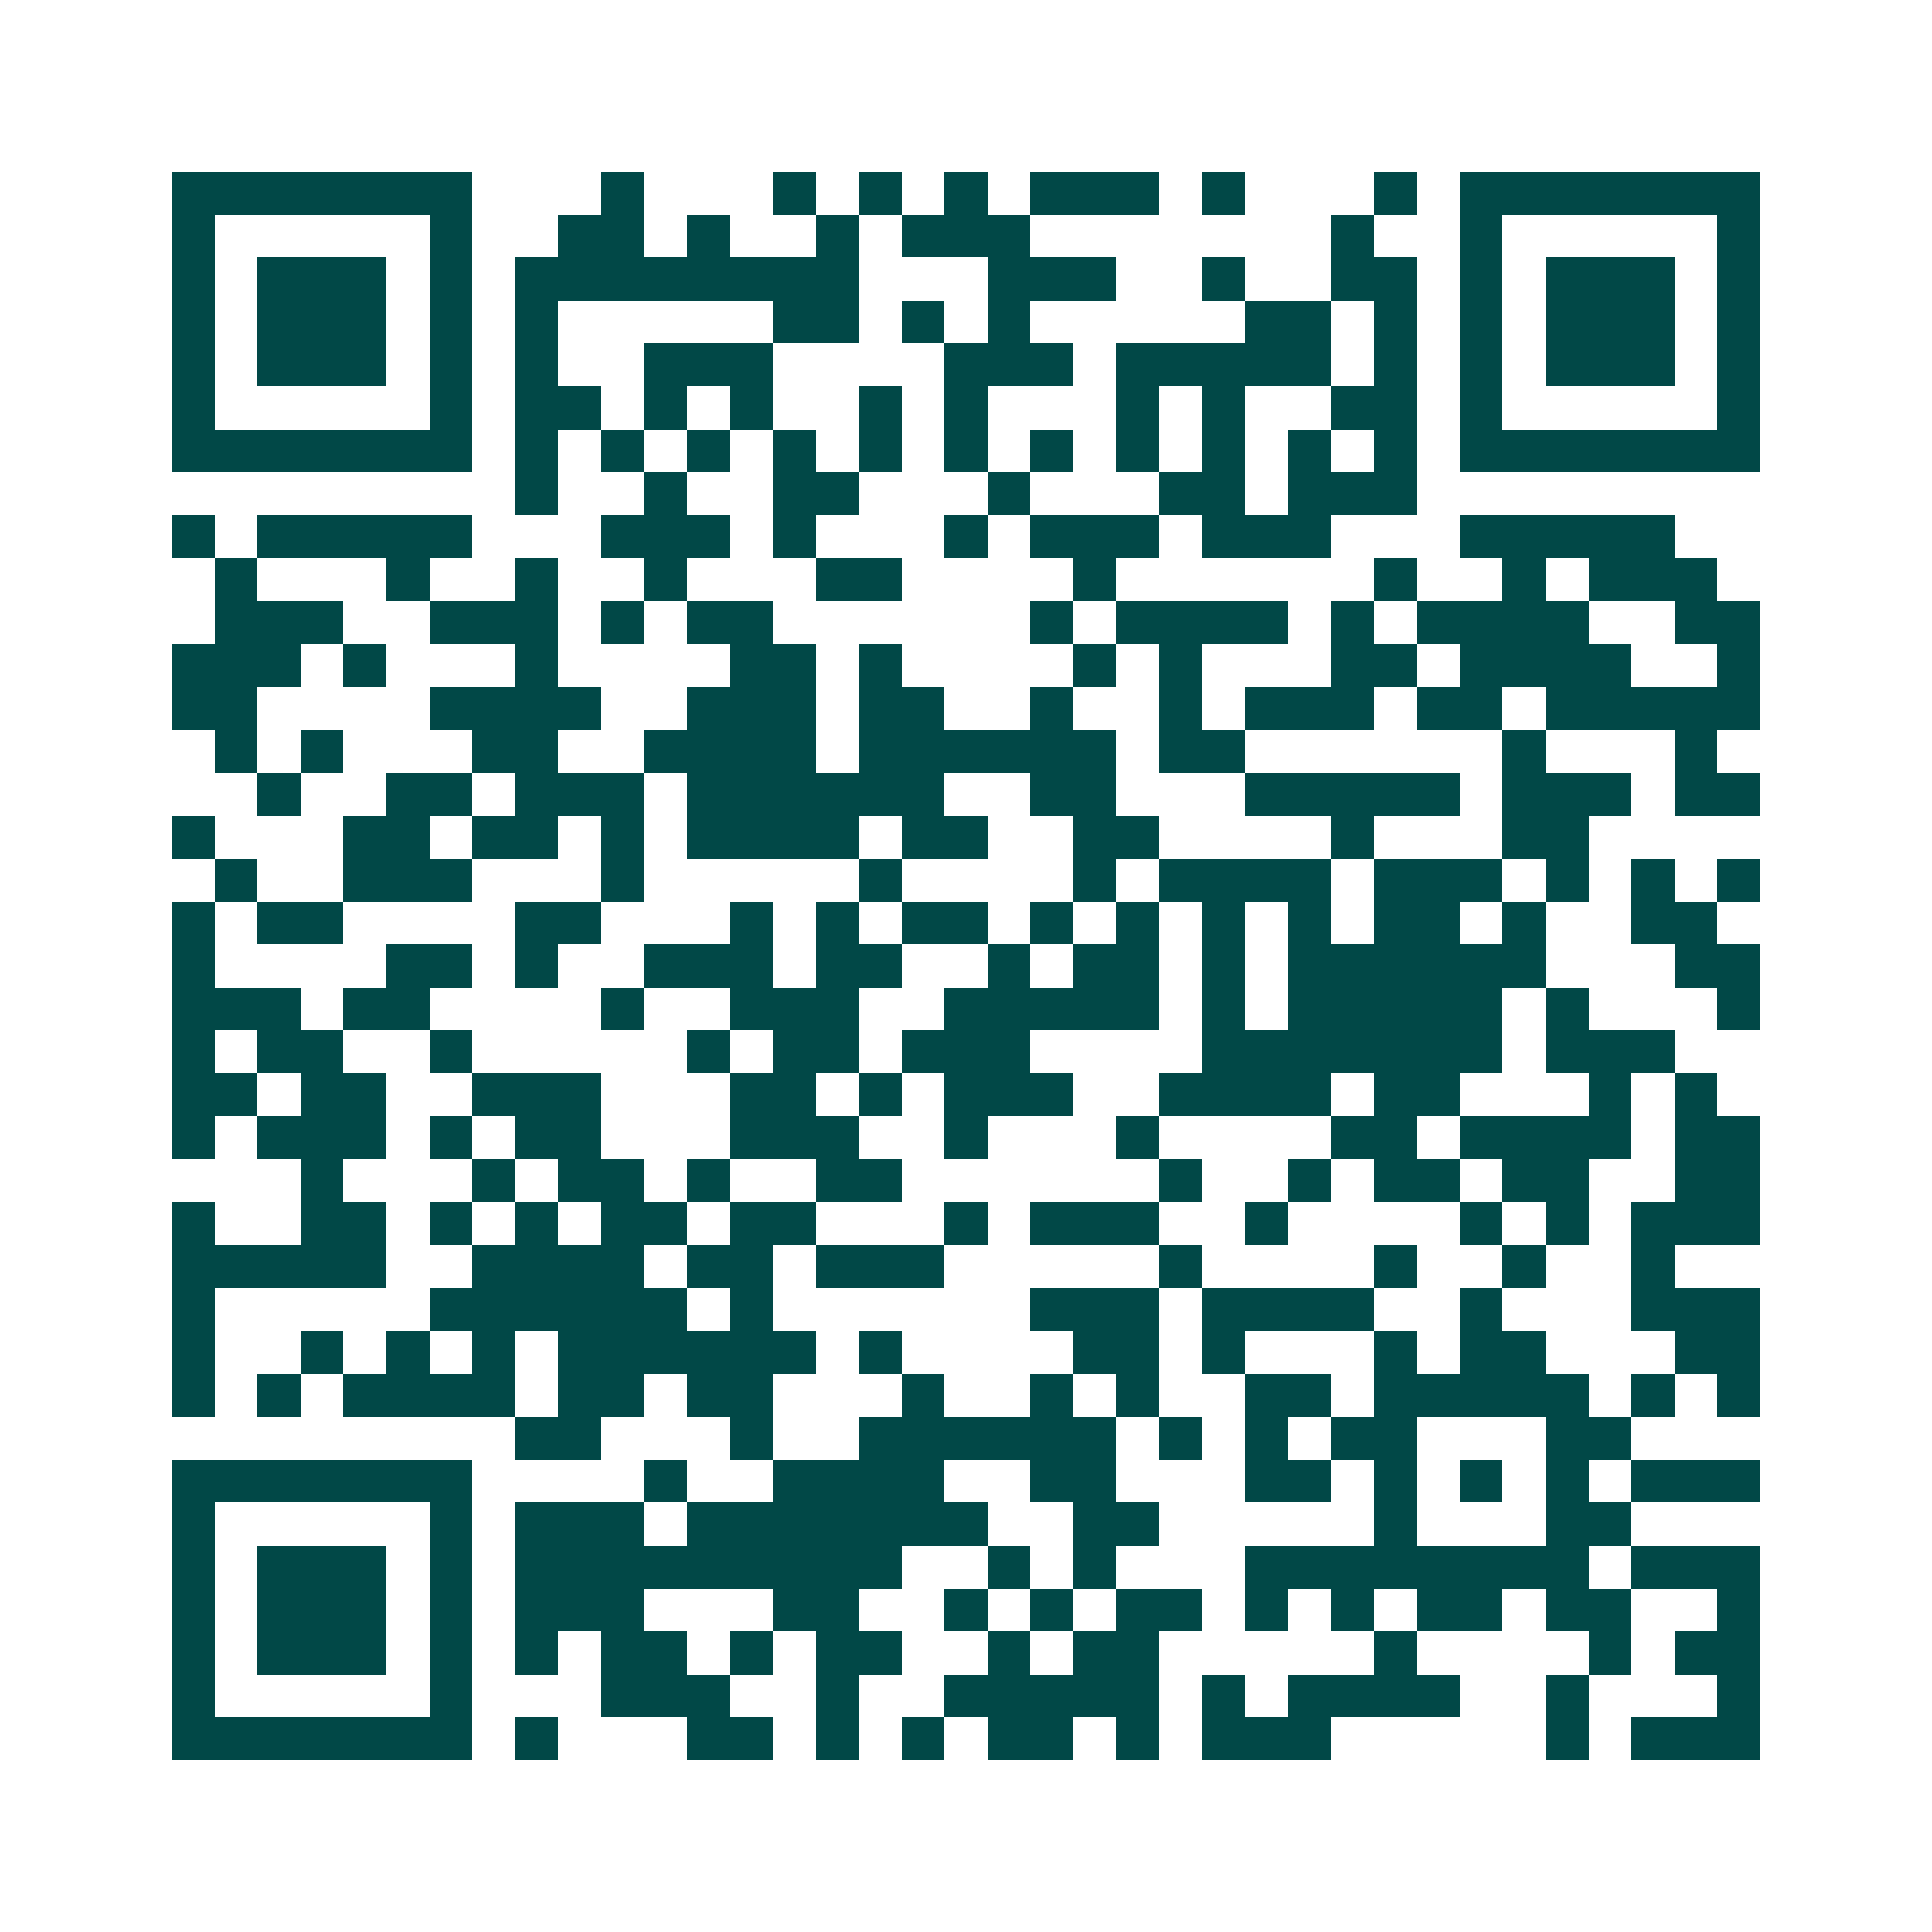 <svg xmlns="http://www.w3.org/2000/svg" width="200" height="200" viewBox="0 0 45 45" shape-rendering="crispEdges"><path fill="#ffffff" d="M0 0h45v45H0z"/><path stroke="#014847" d="M4 4.5h7m3 0h1m3 0h1m1 0h1m1 0h1m1 0h3m1 0h1m3 0h1m1 0h7M4 5.5h1m5 0h1m2 0h2m1 0h1m2 0h1m1 0h3m7 0h1m2 0h1m5 0h1M4 6.5h1m1 0h3m1 0h1m1 0h8m3 0h3m2 0h1m2 0h2m1 0h1m1 0h3m1 0h1M4 7.5h1m1 0h3m1 0h1m1 0h1m5 0h2m1 0h1m1 0h1m5 0h2m1 0h1m1 0h1m1 0h3m1 0h1M4 8.5h1m1 0h3m1 0h1m1 0h1m2 0h3m4 0h3m1 0h5m1 0h1m1 0h1m1 0h3m1 0h1M4 9.5h1m5 0h1m1 0h2m1 0h1m1 0h1m2 0h1m1 0h1m3 0h1m1 0h1m2 0h2m1 0h1m5 0h1M4 10.5h7m1 0h1m1 0h1m1 0h1m1 0h1m1 0h1m1 0h1m1 0h1m1 0h1m1 0h1m1 0h1m1 0h1m1 0h7M12 11.5h1m2 0h1m2 0h2m3 0h1m3 0h2m1 0h3M4 12.5h1m1 0h5m3 0h3m1 0h1m3 0h1m1 0h3m1 0h3m3 0h5M5 13.5h1m3 0h1m2 0h1m2 0h1m3 0h2m4 0h1m6 0h1m2 0h1m1 0h3M5 14.5h3m2 0h3m1 0h1m1 0h2m6 0h1m1 0h4m1 0h1m1 0h4m2 0h2M4 15.5h3m1 0h1m3 0h1m4 0h2m1 0h1m4 0h1m1 0h1m3 0h2m1 0h4m2 0h1M4 16.5h2m4 0h4m2 0h3m1 0h2m2 0h1m2 0h1m1 0h3m1 0h2m1 0h5M5 17.5h1m1 0h1m3 0h2m2 0h4m1 0h6m1 0h2m6 0h1m3 0h1M6 18.5h1m2 0h2m1 0h3m1 0h6m2 0h2m3 0h5m1 0h3m1 0h2M4 19.5h1m3 0h2m1 0h2m1 0h1m1 0h4m1 0h2m2 0h2m4 0h1m3 0h2M5 20.5h1m2 0h3m3 0h1m5 0h1m4 0h1m1 0h4m1 0h3m1 0h1m1 0h1m1 0h1M4 21.5h1m1 0h2m4 0h2m3 0h1m1 0h1m1 0h2m1 0h1m1 0h1m1 0h1m1 0h1m1 0h2m1 0h1m2 0h2M4 22.5h1m4 0h2m1 0h1m2 0h3m1 0h2m2 0h1m1 0h2m1 0h1m1 0h6m3 0h2M4 23.5h3m1 0h2m4 0h1m2 0h3m2 0h5m1 0h1m1 0h5m1 0h1m3 0h1M4 24.5h1m1 0h2m2 0h1m5 0h1m1 0h2m1 0h3m4 0h7m1 0h3M4 25.5h2m1 0h2m2 0h3m3 0h2m1 0h1m1 0h3m2 0h4m1 0h2m3 0h1m1 0h1M4 26.5h1m1 0h3m1 0h1m1 0h2m3 0h3m2 0h1m3 0h1m4 0h2m1 0h4m1 0h2M7 27.5h1m3 0h1m1 0h2m1 0h1m2 0h2m6 0h1m2 0h1m1 0h2m1 0h2m2 0h2M4 28.5h1m2 0h2m1 0h1m1 0h1m1 0h2m1 0h2m3 0h1m1 0h3m2 0h1m4 0h1m1 0h1m1 0h3M4 29.5h5m2 0h4m1 0h2m1 0h3m5 0h1m4 0h1m2 0h1m2 0h1M4 30.5h1m5 0h6m1 0h1m6 0h3m1 0h4m2 0h1m3 0h3M4 31.5h1m2 0h1m1 0h1m1 0h1m1 0h6m1 0h1m4 0h2m1 0h1m3 0h1m1 0h2m3 0h2M4 32.5h1m1 0h1m1 0h4m1 0h2m1 0h2m3 0h1m2 0h1m1 0h1m2 0h2m1 0h5m1 0h1m1 0h1M12 33.5h2m3 0h1m2 0h6m1 0h1m1 0h1m1 0h2m3 0h2M4 34.5h7m4 0h1m2 0h4m2 0h2m3 0h2m1 0h1m1 0h1m1 0h1m1 0h3M4 35.5h1m5 0h1m1 0h3m1 0h7m2 0h2m5 0h1m3 0h2M4 36.5h1m1 0h3m1 0h1m1 0h9m2 0h1m1 0h1m3 0h8m1 0h3M4 37.5h1m1 0h3m1 0h1m1 0h3m3 0h2m2 0h1m1 0h1m1 0h2m1 0h1m1 0h1m1 0h2m1 0h2m2 0h1M4 38.5h1m1 0h3m1 0h1m1 0h1m1 0h2m1 0h1m1 0h2m2 0h1m1 0h2m5 0h1m4 0h1m1 0h2M4 39.5h1m5 0h1m3 0h3m2 0h1m2 0h5m1 0h1m1 0h4m2 0h1m3 0h1M4 40.5h7m1 0h1m3 0h2m1 0h1m1 0h1m1 0h2m1 0h1m1 0h3m5 0h1m1 0h3"/></svg>

